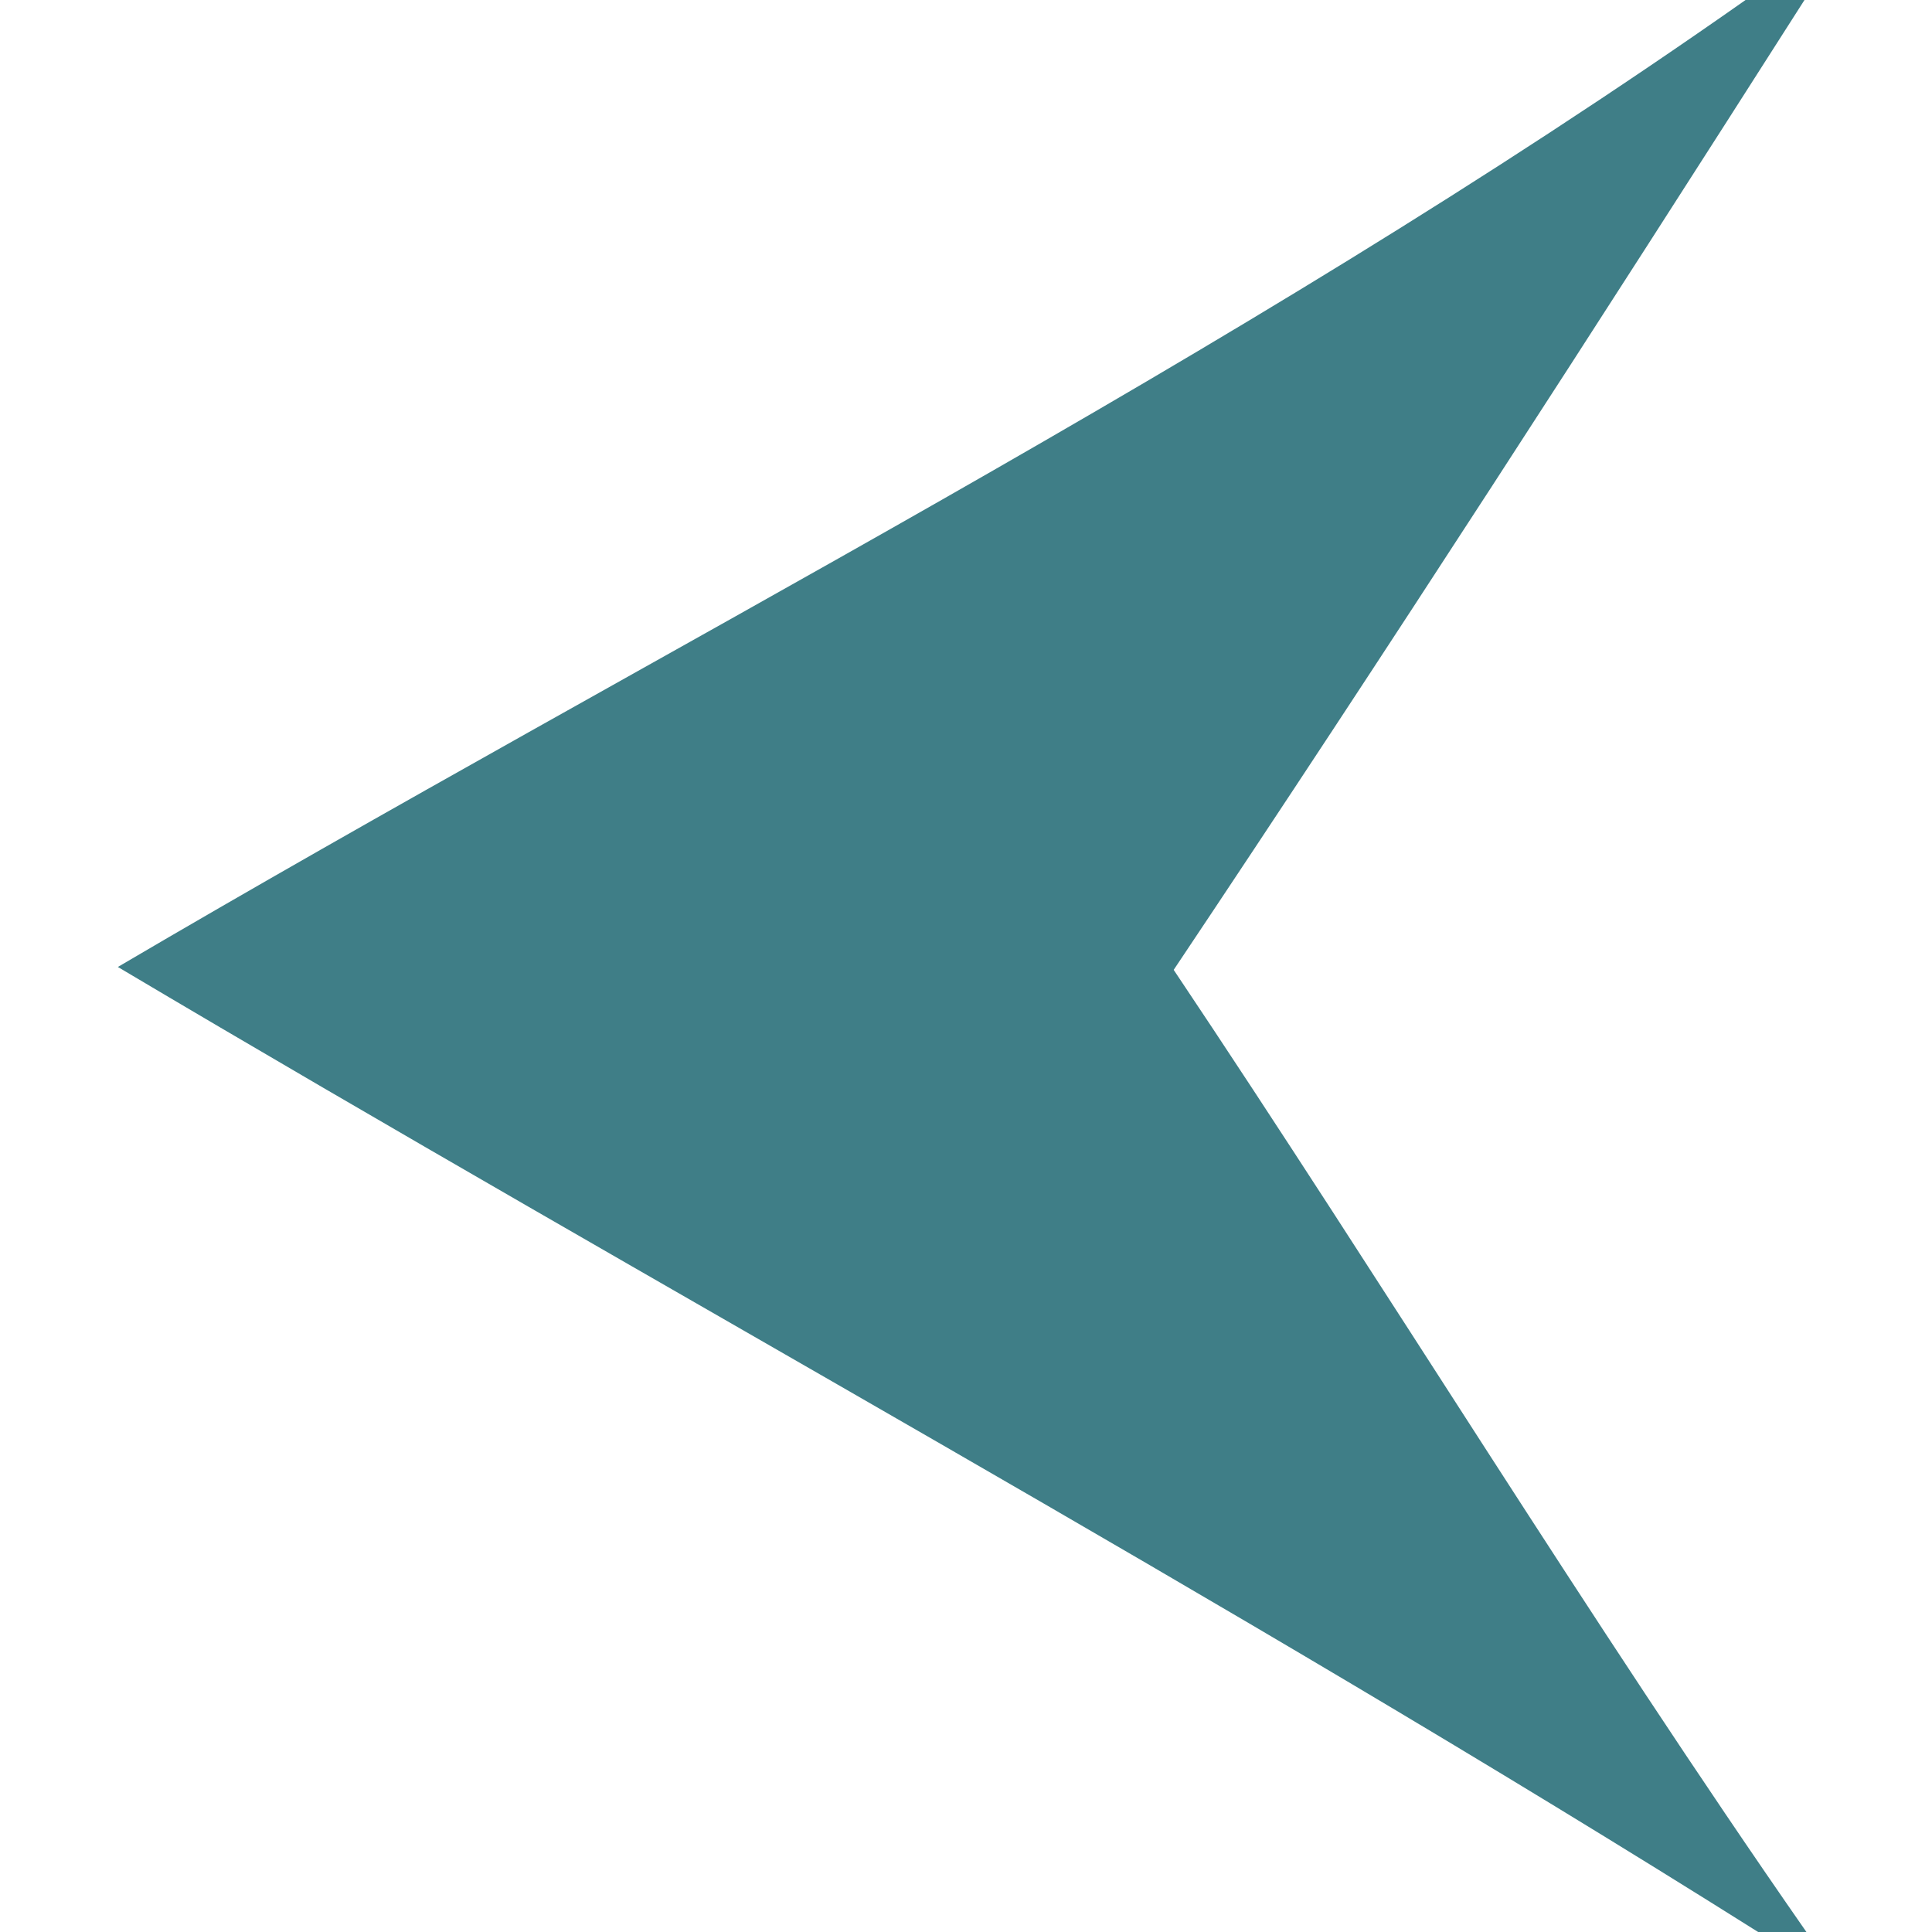 <?xml version="1.0" encoding="UTF-8" ?>
<!DOCTYPE svg PUBLIC "-//W3C//DTD SVG 1.1//EN" "http://www.w3.org/Graphics/SVG/1.1/DTD/svg11.dtd">
<svg width="20pt" height="20pt" viewBox="0 0 20 20" version="1.1" xmlns="http://www.w3.org/2000/svg">
<g id="#9cce29ff">
<path fill="#3F7E87" opacity="1.00" d=" M 18.07 0.00 L 18.68 0.00 C 16.53 3.37 14.37 6.72 12.15 10.04 C 14.36 13.34 16.43 16.74 18.70 20.00 L 18.20 20.00 C 12.64 16.50 6.86 13.36 1.22 10.01 C 6.85 6.70 12.72 3.76 18.07 0.00 Z" />
</g>
</svg>
